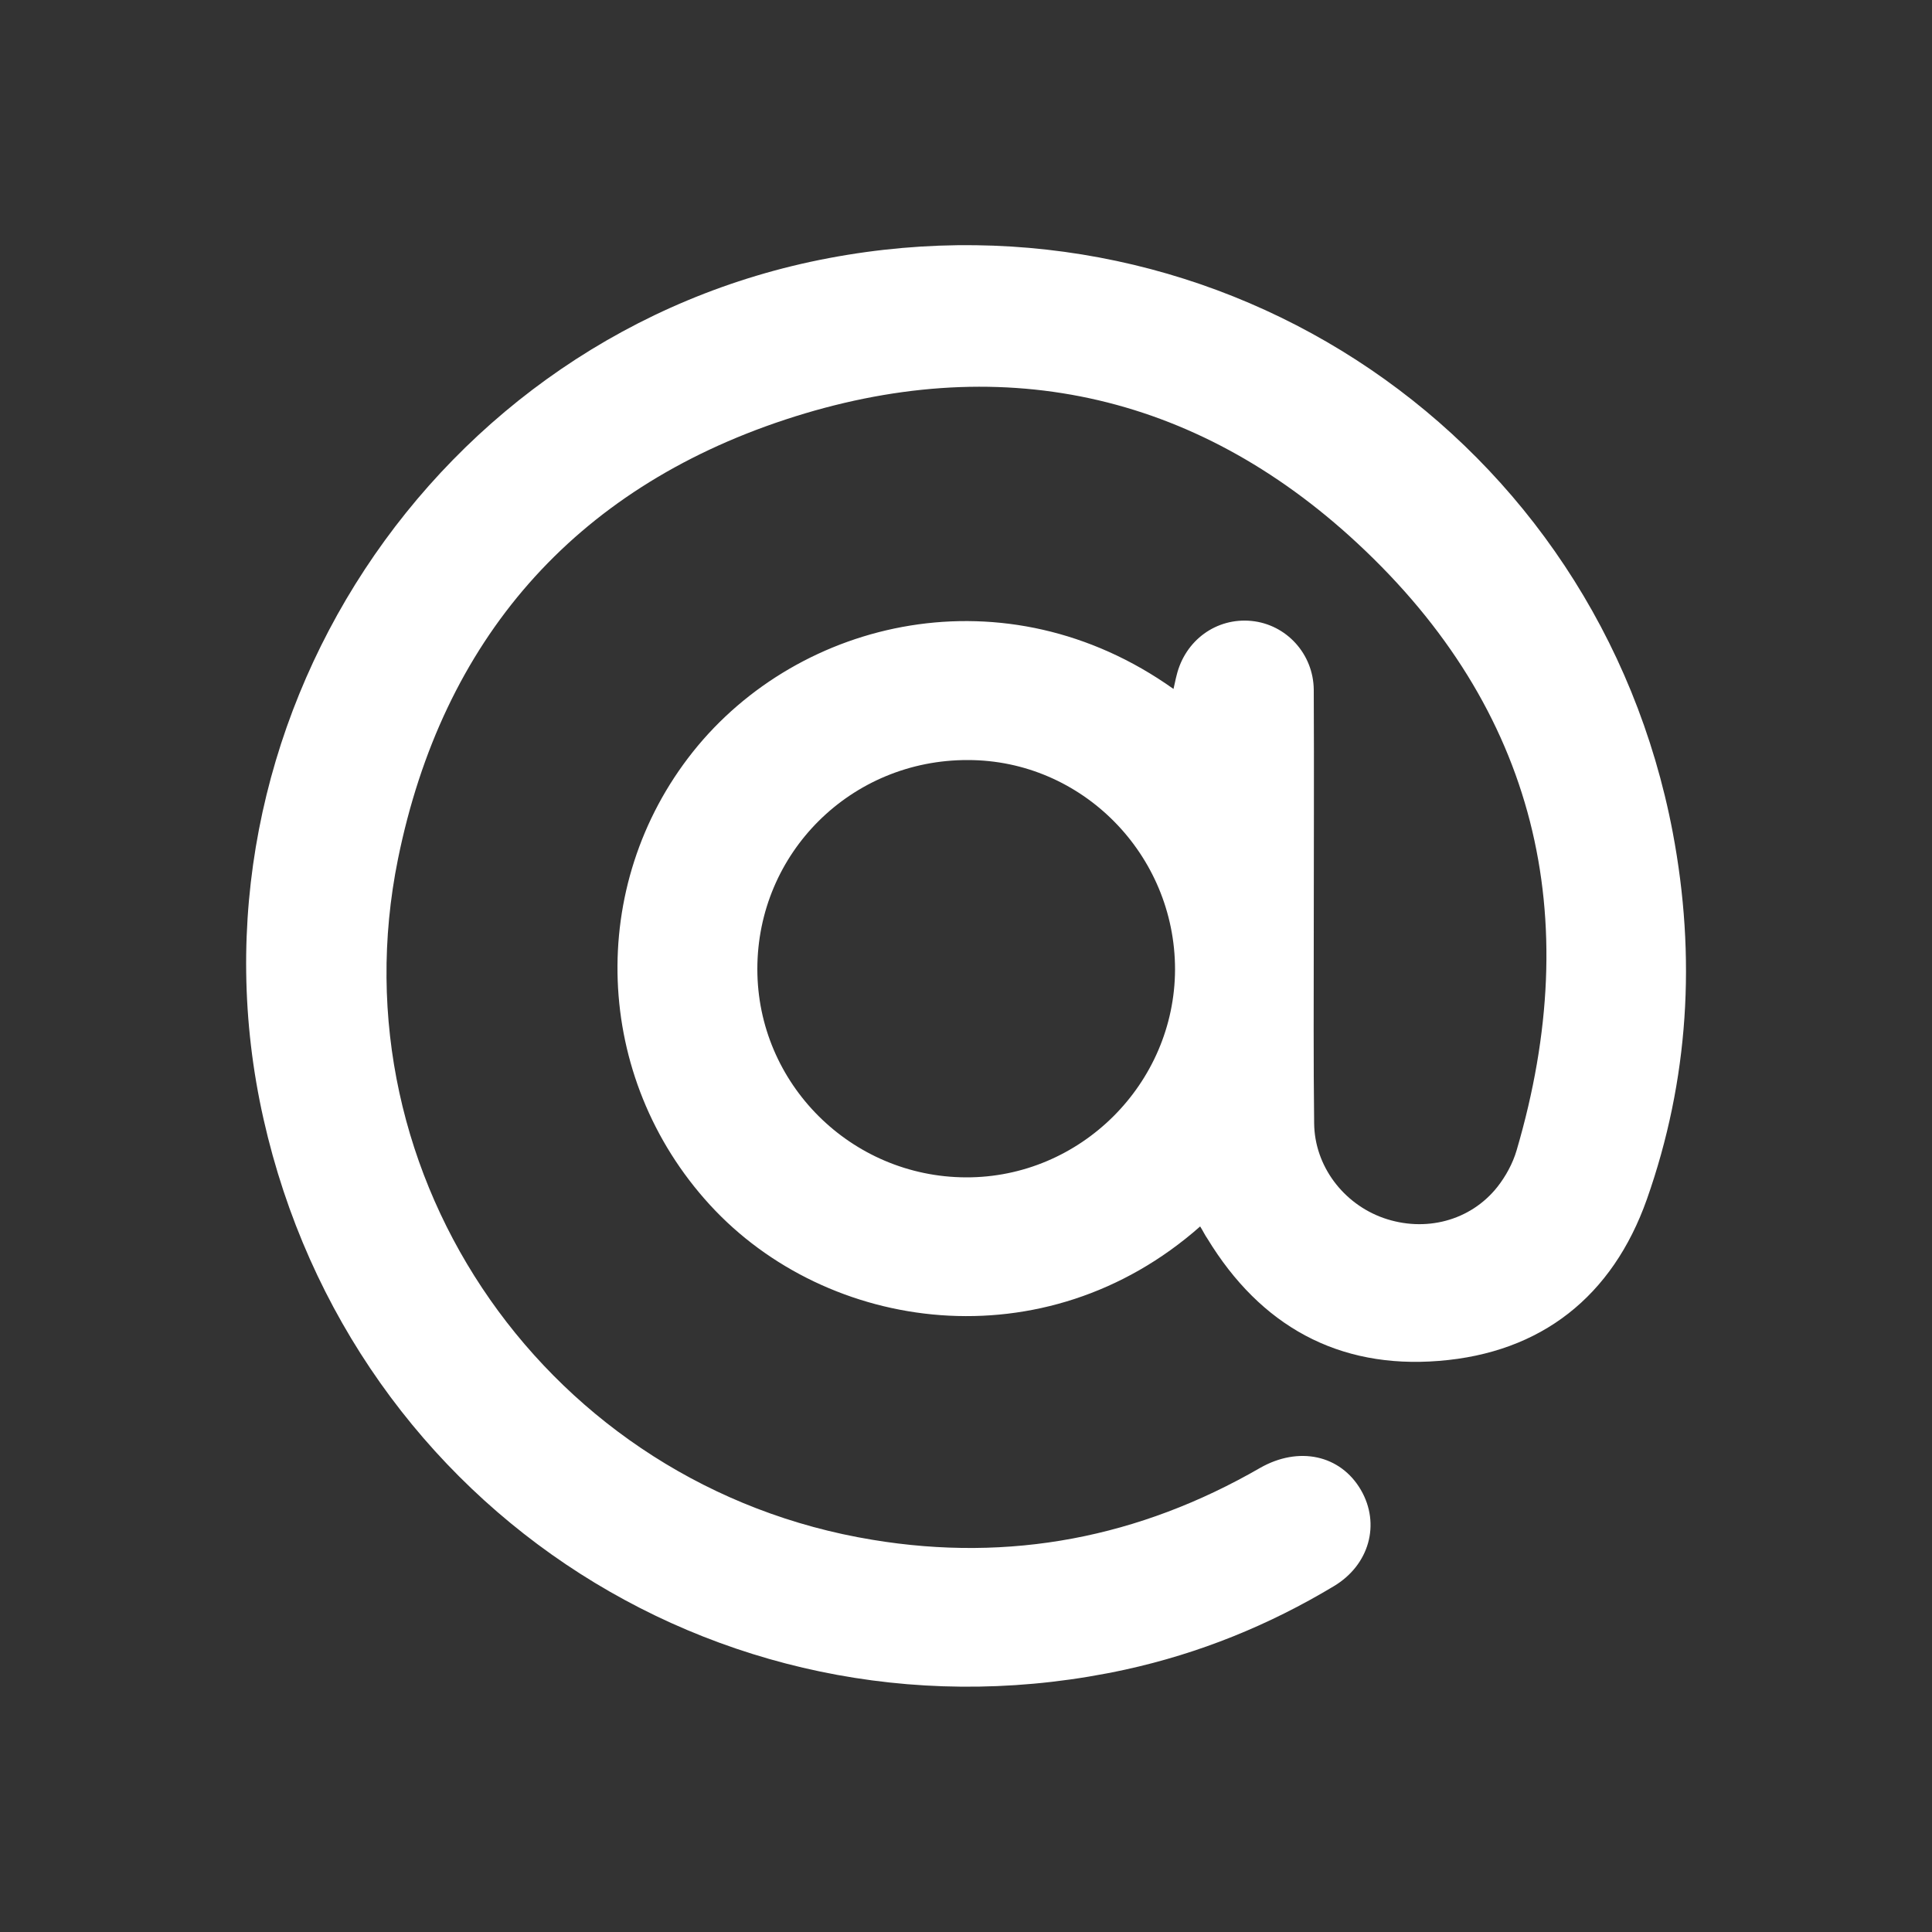 <?xml version="1.0" encoding="UTF-8"?> <svg xmlns="http://www.w3.org/2000/svg" xmlns:xlink="http://www.w3.org/1999/xlink" version="1.1" id="Laag_1" x="0px" y="0px" viewBox="0 0 500 500" style="enable-background:new 0 0 500 500;" xml:space="preserve"><rect x="0" y="0" width="500" height="500" fill="#333333" stroke="none"/> <style type="text/css"> .st0{display:none;} .st1{display:inline;fill:#FFFFFF;} .st2{display:none;fill:#FFFFFF;} .st3{fill:#FFFFFF;} </style> <g class="st0"> <path class="st1" d="M250,384.5c-59.2,0-118.3,0-177.5,0c-3,0-6.1,0.1-8.9-0.6c-7.4-1.8-12.3-6.7-13.9-14.2 c-14.8-68-0.6-129.1,44.4-182.4c30-35.5,68.3-58.3,113.9-67.3c65.2-12.9,124.1,2,175.2,44.8c35.8,30.1,58.4,68.6,68.2,114.4 c6.5,30.3,5.9,60.6-1.3,90.7c-2,8.4-8.6,13.7-17.2,14.4c-2.1,0.2-4.2,0.2-6.3,0.2C367.8,384.5,308.9,384.5,250,384.5z M249.9,151.5 c-11.1,1.3-22.3,1.8-33.2,4c-78.7,15.7-135.6,84.9-136,164.6c0,9.5,5.9,16.1,14.6,16.2c8.6,0.1,14.3-6.6,15.2-15.8 c1.2-12.5,2.2-25.3,5.5-37.4C132.3,224,187.5,182.4,248.8,182c16.8-0.1,33.1,2.9,49,8.3c11.1,3.7,21.1-3.9,20.2-15.2 c-0.5-6.6-4.4-10.7-10.6-12.9C288.8,155.6,269.7,152.1,249.9,151.5z M250.3,278.7c-25.9,0.5-46,22.9-42.2,48.4 c2.5,16.9,12.1,28.8,28.3,34.3c16.1,5.5,31,2.2,43.2-9.9c12.2-12.2,15.5-27.1,10.3-43.6c-0.9-3-0.7-4.7,1.5-6.8 c13.9-13.7,27.7-27.6,41.5-41.4c12.1-12.1,24.3-24.2,36.3-36.4c6.6-6.7,6.3-16.3-0.3-22.2c-6.3-5.5-14.7-5-21.2,1.6 c-25.6,25.6-51.3,51.2-76.8,76.9c-2.3,2.3-4.1,3.3-7.6,2C259.2,279.9,254.6,279.6,250.3,278.7z"></path> </g> <g class="st0"> <path class="st1" d="M242.4,73.3c5.1,0,10.1,0,15.2,0c0.5,0.2,1,0.6,1.5,0.7c24.8,4.2,42.1,18,50.6,41.5 c8.4,23.3,3.7,44.7-12.4,63.6c-0.6,0.7-1.1,1.5-2,2.7c1.9,0,3.2,0,4.5,0c18.5,0,37,0,55.6,0c10.8,0,17.5,5.7,19.5,16.2 c1.5,8,2.9,16,4.3,24c5.4,30.1,10.7,60.3,16.1,90.4c5.4,30.5,10.6,61,16.6,91.4c2.2,11.1-5.4,23-19.5,22.9 c-53.8-0.4-107.6-0.2-161.5-0.2c-41.3,0-82.6,0-123.9,0c-12.8,0-20.7-9.4-18.4-22c0.5-2.8,1-5.6,1.5-8.5c6.1-34,12.1-68,18.2-101.9 c5.6-31.5,11.4-63,17-94.5c2.2-12.5,8.4-17.9,21.1-17.9c18.2,0,36.3,0,54.5,0c1.2,0,2.4-0.1,4.1-0.2c-1.2-1.4-2-2.3-2.8-3.2 c-9-10.4-14.2-22.5-15.4-36.1c-2.6-31.3,17.4-59.1,47.8-67C237.1,74.5,239.7,73.9,242.4,73.3z M309.2,319.8c0,2.7-0.2,5,0,7.2 c0.2,2.4-0.6,4-2.7,4.9c-3.7,1.6-7.2,3.7-11.1,4.5c-11.5,2.3-21.8-2-26.2-13.5c-2.8-7.3-2.9-14.8-1.7-22.4c1-6.8,4.2-12.4,10.2-16 c7.7-4.6,22.3-4.9,28.8,5c2.8,4.3,7.9,4.6,11.5,1.7c3.7-3,4.3-8,0.9-11.9c-2.1-2.5-4.6-4.9-7.4-6.6c-8.1-5.2-17.4-5.6-26.6-4.9 c-12,0.9-21.7,6.3-28.2,16.7c-7.1,11.4-7.9,23.8-5,36.5c2.6,11.3,8.5,20.5,19.4,25.3c18.4,8.1,35.6,4.8,51.8-6.2 c1.4-0.9,2.3-3.5,2.3-5.3c0.3-7.5,0.1-14.9,0.1-22.4c0-4.3-1.8-6.1-6.1-6.1c-7-0.1-14-0.1-21,0c-4.7,0-7.6,2.7-7.6,6.7 s2.9,6.5,7.6,6.6C301.8,319.8,305.3,319.8,309.2,319.8z M217.9,299.7c2-1.7,4-3.1,5.7-4.8c5.3-5.4,10.6-10.8,15.8-16.3 c3-3.2,2.8-6.9-0.5-8.8s-12.1-0.6-14.7,2.2c-6.2,6.8-12.4,13.6-18.6,20.3c-3.6,3.9-7.3,7.9-11.5,12.5c0-8.8,0-16.7,0-24.5 c0-1.8-0.2-3.7-0.6-5.4c-0.8-3.5-4.3-5.9-8-5.6c-3.6,0.2-6.6,2.8-7.2,6.3c-0.3,1.6-0.4,3.2-0.4,4.8c0,19.3,0,38.6,0,57.9 c0,1.5,0.1,3,0.3,4.5c0.6,4,3.6,6.6,7.5,6.7s7.3-2.3,7.8-6.3c0.6-5.1,0.4-10.3,0.6-15.4c0-1.1,0.1-2.5,0.7-3.2 c4.1-4.1,8.4-8.1,12.7-12.2c0.5,0.8,1.1,1.8,1.7,2.7c6,10.2,11.9,20.4,17.9,30.6c2.3,4,13.5,5.7,16.9,2.7c1.8-1.6,2.4-3.6,1.3-5.9 c-0.5-1.1-1.2-2.2-1.9-3.3C235.1,326.2,226.8,313.4,217.9,299.7z M277.7,138.6c1.4-14.5-10-29-26.6-29.8c-14.2-0.6-28,10.5-29,26.2 c-0.9,14.6,10.5,28.7,26.2,29.6C263,165.5,277.1,154,277.7,138.6z"></path> </g> <path class="st2" d="M262.4,35.8c8.1,1.4,16.3,2.2,24.1,4.3c62.9,16.8,103,56.7,119.6,119.6c9.8,37.2,3,73.1-11.2,108.1 c-14.4,35.5-34.4,67.7-57,98.4c-24.8,33.8-52.2,65.3-82,94.7c-4.4,4.4-7.6,4.5-11.8,0.3c-42.7-42.5-81.2-88.4-112.4-140.2 c-17.1-28.3-31.6-57.9-38.5-90.5c-10.9-51.2,0.7-97.3,34-137.5c25.2-30.4,58.1-48.4,96.9-55.2c4.4-0.8,8.8-1.3,13.1-1.9 C245.7,35.8,254.1,35.8,262.4,35.8z M323.5,196.2c-0.4-40.7-33.6-73.7-73.9-73.4c-40.8,0.3-73.7,33.7-73.3,74.4 c0.4,40.3,34.2,73.3,74.5,72.8C290.9,269.4,323.9,235.9,323.5,196.2z"></path> <path class="st3" d="M310.6,317.4c-40.2,35.5-96.5,27.6-126.9-5.6c-30.2-33-31.9-82.6-4.4-117.2c27.6-34.7,81.1-47.1,124.4-16.3 c0.3-1.2,0.5-2.4,0.8-3.5c2.2-9.1,10.3-15,19.4-14.1c9,0.9,16,8.5,16.1,17.8c0.1,21.3,0,42.5,0,63.8c0,16.1-0.1,32.3,0.1,48.4 c0.1,11,7.5,20.8,17.9,24.5c10.8,3.8,22.5,0.8,29.5-8c2.2-2.8,4-6.1,5-9.5c17.8-60.6,5.1-114.1-41.2-157.1 c-42.3-39.3-93.2-50.1-148.1-32c-54.8,18.1-88.7,57.1-100.2,113.7C86.2,305,142.3,384.8,225.8,398.5c35.6,5.9,69.1-0.6,100.3-18.6 c10-5.7,20.8-3.4,26.1,5.7c5.1,8.8,2.2,19.4-7,24.9c-16.8,10.1-34.8,17.4-54,21.6c-101.7,22.1-200.1-40.8-223-142.5 c-22.9-101.5,44-203.5,146.3-222.8c102.1-19.3,199,46.6,218.4,148.6c6.1,32.2,4.2,64.1-6.7,95c-8.9,25.1-27.3,39.7-53.8,41.8 c-26.1,2.1-46.2-9.1-59.9-31.6C311.8,319.6,311.3,318.5,310.6,317.4z M196,250.8c0,29.6,24.2,53.8,54,53.9 c29.6,0.1,54-24.2,54.1-53.8c0-29.8-24.1-54.2-53.6-54.2C220.3,196.6,196,220.7,196,250.8z"></path> </svg> 